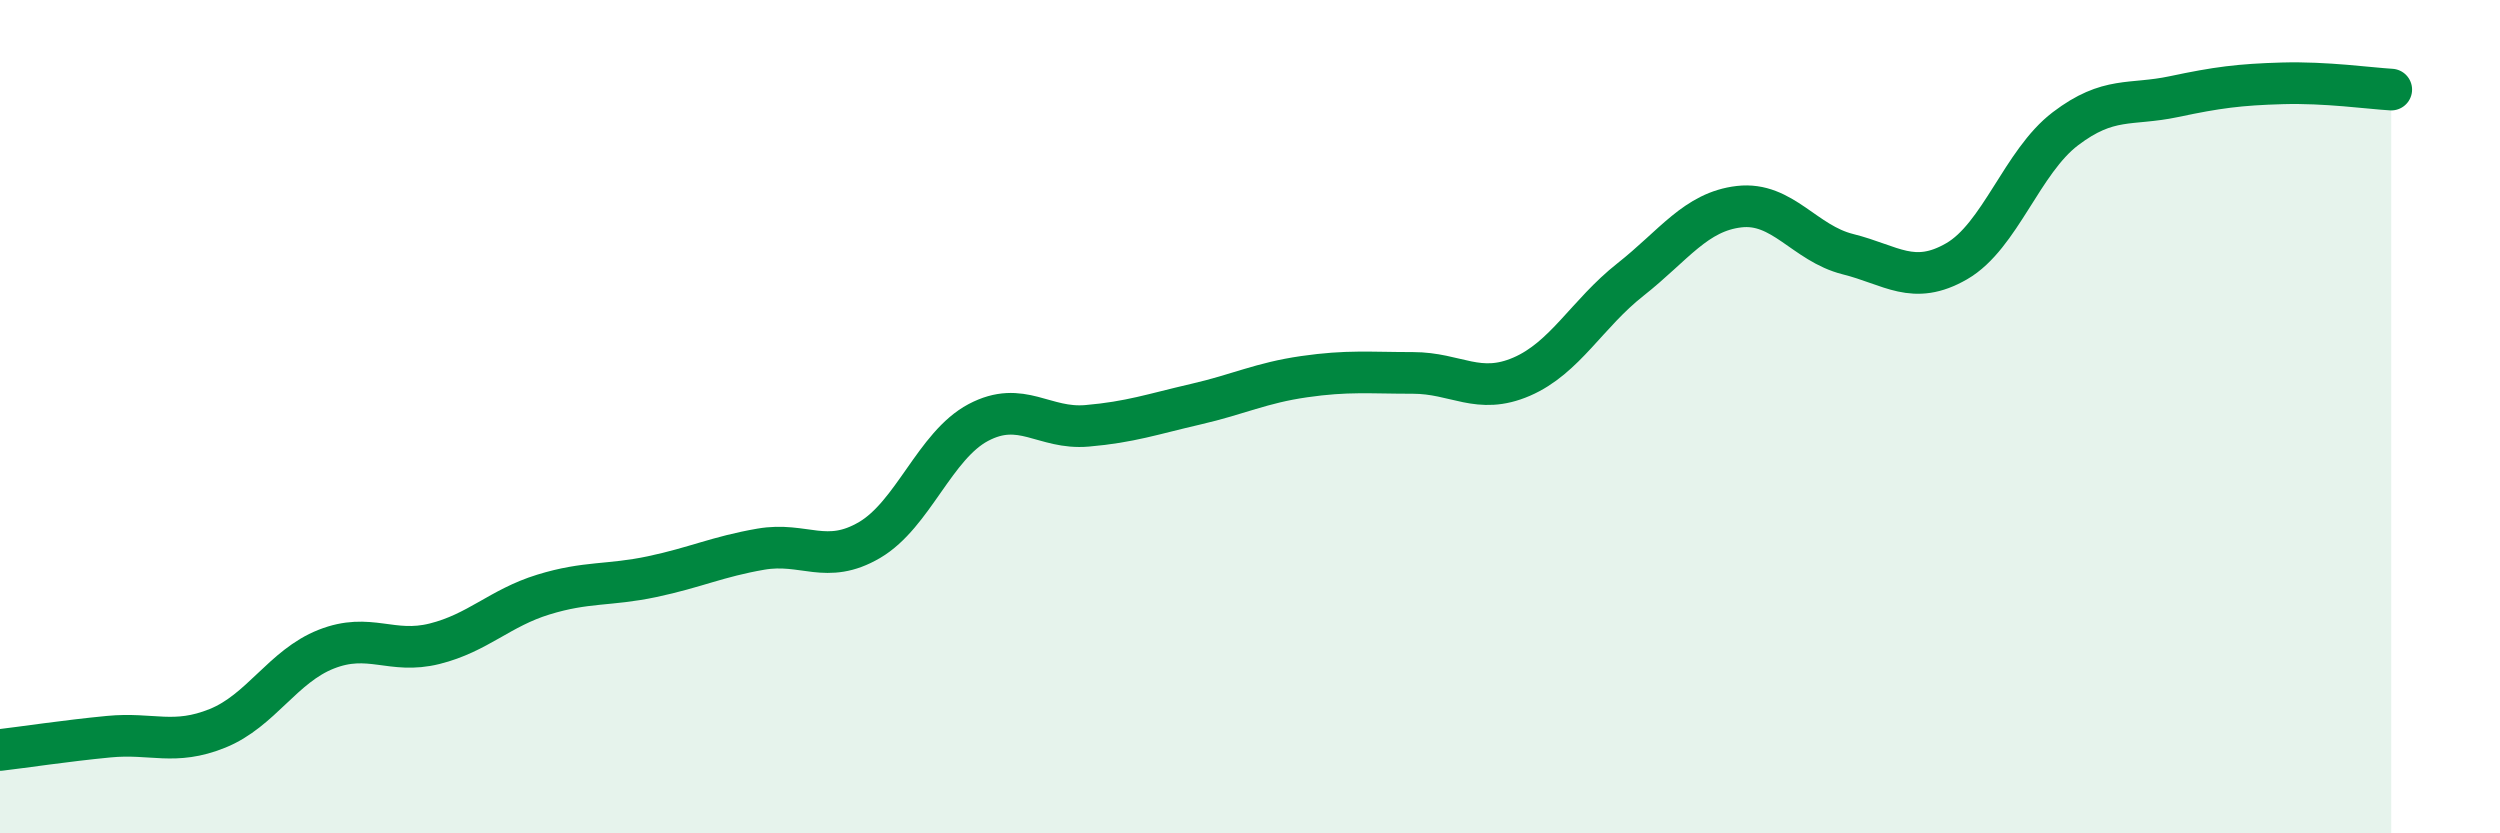 
    <svg width="60" height="20" viewBox="0 0 60 20" xmlns="http://www.w3.org/2000/svg">
      <path
        d="M 0,18 C 0.52,17.94 1.57,17.78 2.61,17.68 C 3.65,17.58 4.18,17.9 5.22,17.48 C 6.26,17.06 6.79,15.99 7.83,15.58 C 8.87,15.17 9.39,15.71 10.43,15.45 C 11.47,15.19 12,14.59 13.04,14.27 C 14.08,13.95 14.61,14.06 15.65,13.84 C 16.69,13.62 17.22,13.36 18.26,13.18 C 19.3,13 19.83,13.57 20.87,12.96 C 21.91,12.35 22.44,10.69 23.48,10.14 C 24.52,9.59 25.05,10.31 26.09,10.22 C 27.13,10.13 27.66,9.94 28.7,9.7 C 29.74,9.46 30.26,9.19 31.3,9.04 C 32.34,8.89 32.87,8.95 33.91,8.95 C 34.95,8.95 35.48,9.49 36.52,9.04 C 37.56,8.59 38.09,7.53 39.13,6.71 C 40.17,5.89 40.7,5.08 41.74,4.96 C 42.78,4.84 43.31,5.84 44.35,6.1 C 45.39,6.36 45.92,6.87 46.96,6.27 C 48,5.67 48.53,3.88 49.57,3.09 C 50.61,2.3 51.13,2.54 52.17,2.32 C 53.21,2.1 53.74,2.03 54.78,2 C 55.82,1.97 56.87,2.12 57.39,2.15L57.39 20L0 20Z"
        fill="#008740"
        opacity="0.1"
        stroke-linecap="round"
        stroke-linejoin="round"
      />
      <path
        d="M 0,18 C 0.52,17.94 1.57,17.78 2.61,17.68 C 3.65,17.58 4.18,17.9 5.22,17.48 C 6.26,17.06 6.79,15.99 7.83,15.58 C 8.87,15.17 9.39,15.71 10.43,15.45 C 11.47,15.19 12,14.59 13.04,14.27 C 14.08,13.95 14.61,14.06 15.65,13.84 C 16.69,13.62 17.22,13.36 18.26,13.18 C 19.3,13 19.83,13.57 20.87,12.96 C 21.91,12.35 22.44,10.69 23.48,10.14 C 24.52,9.59 25.05,10.31 26.09,10.22 C 27.13,10.13 27.66,9.94 28.7,9.7 C 29.74,9.46 30.26,9.19 31.3,9.04 C 32.34,8.89 32.87,8.95 33.91,8.95 C 34.95,8.95 35.48,9.49 36.52,9.04 C 37.56,8.59 38.09,7.53 39.13,6.71 C 40.17,5.89 40.7,5.08 41.74,4.96 C 42.78,4.84 43.31,5.84 44.35,6.1 C 45.39,6.36 45.92,6.87 46.96,6.27 C 48,5.67 48.53,3.88 49.57,3.09 C 50.61,2.3 51.13,2.54 52.17,2.32 C 53.21,2.1 53.74,2.03 54.78,2 C 55.82,1.97 56.87,2.12 57.39,2.15"
        stroke="#008740"
        stroke-width="1"
        fill="none"
        stroke-linecap="round"
        stroke-linejoin="round"
      />
    </svg>
  